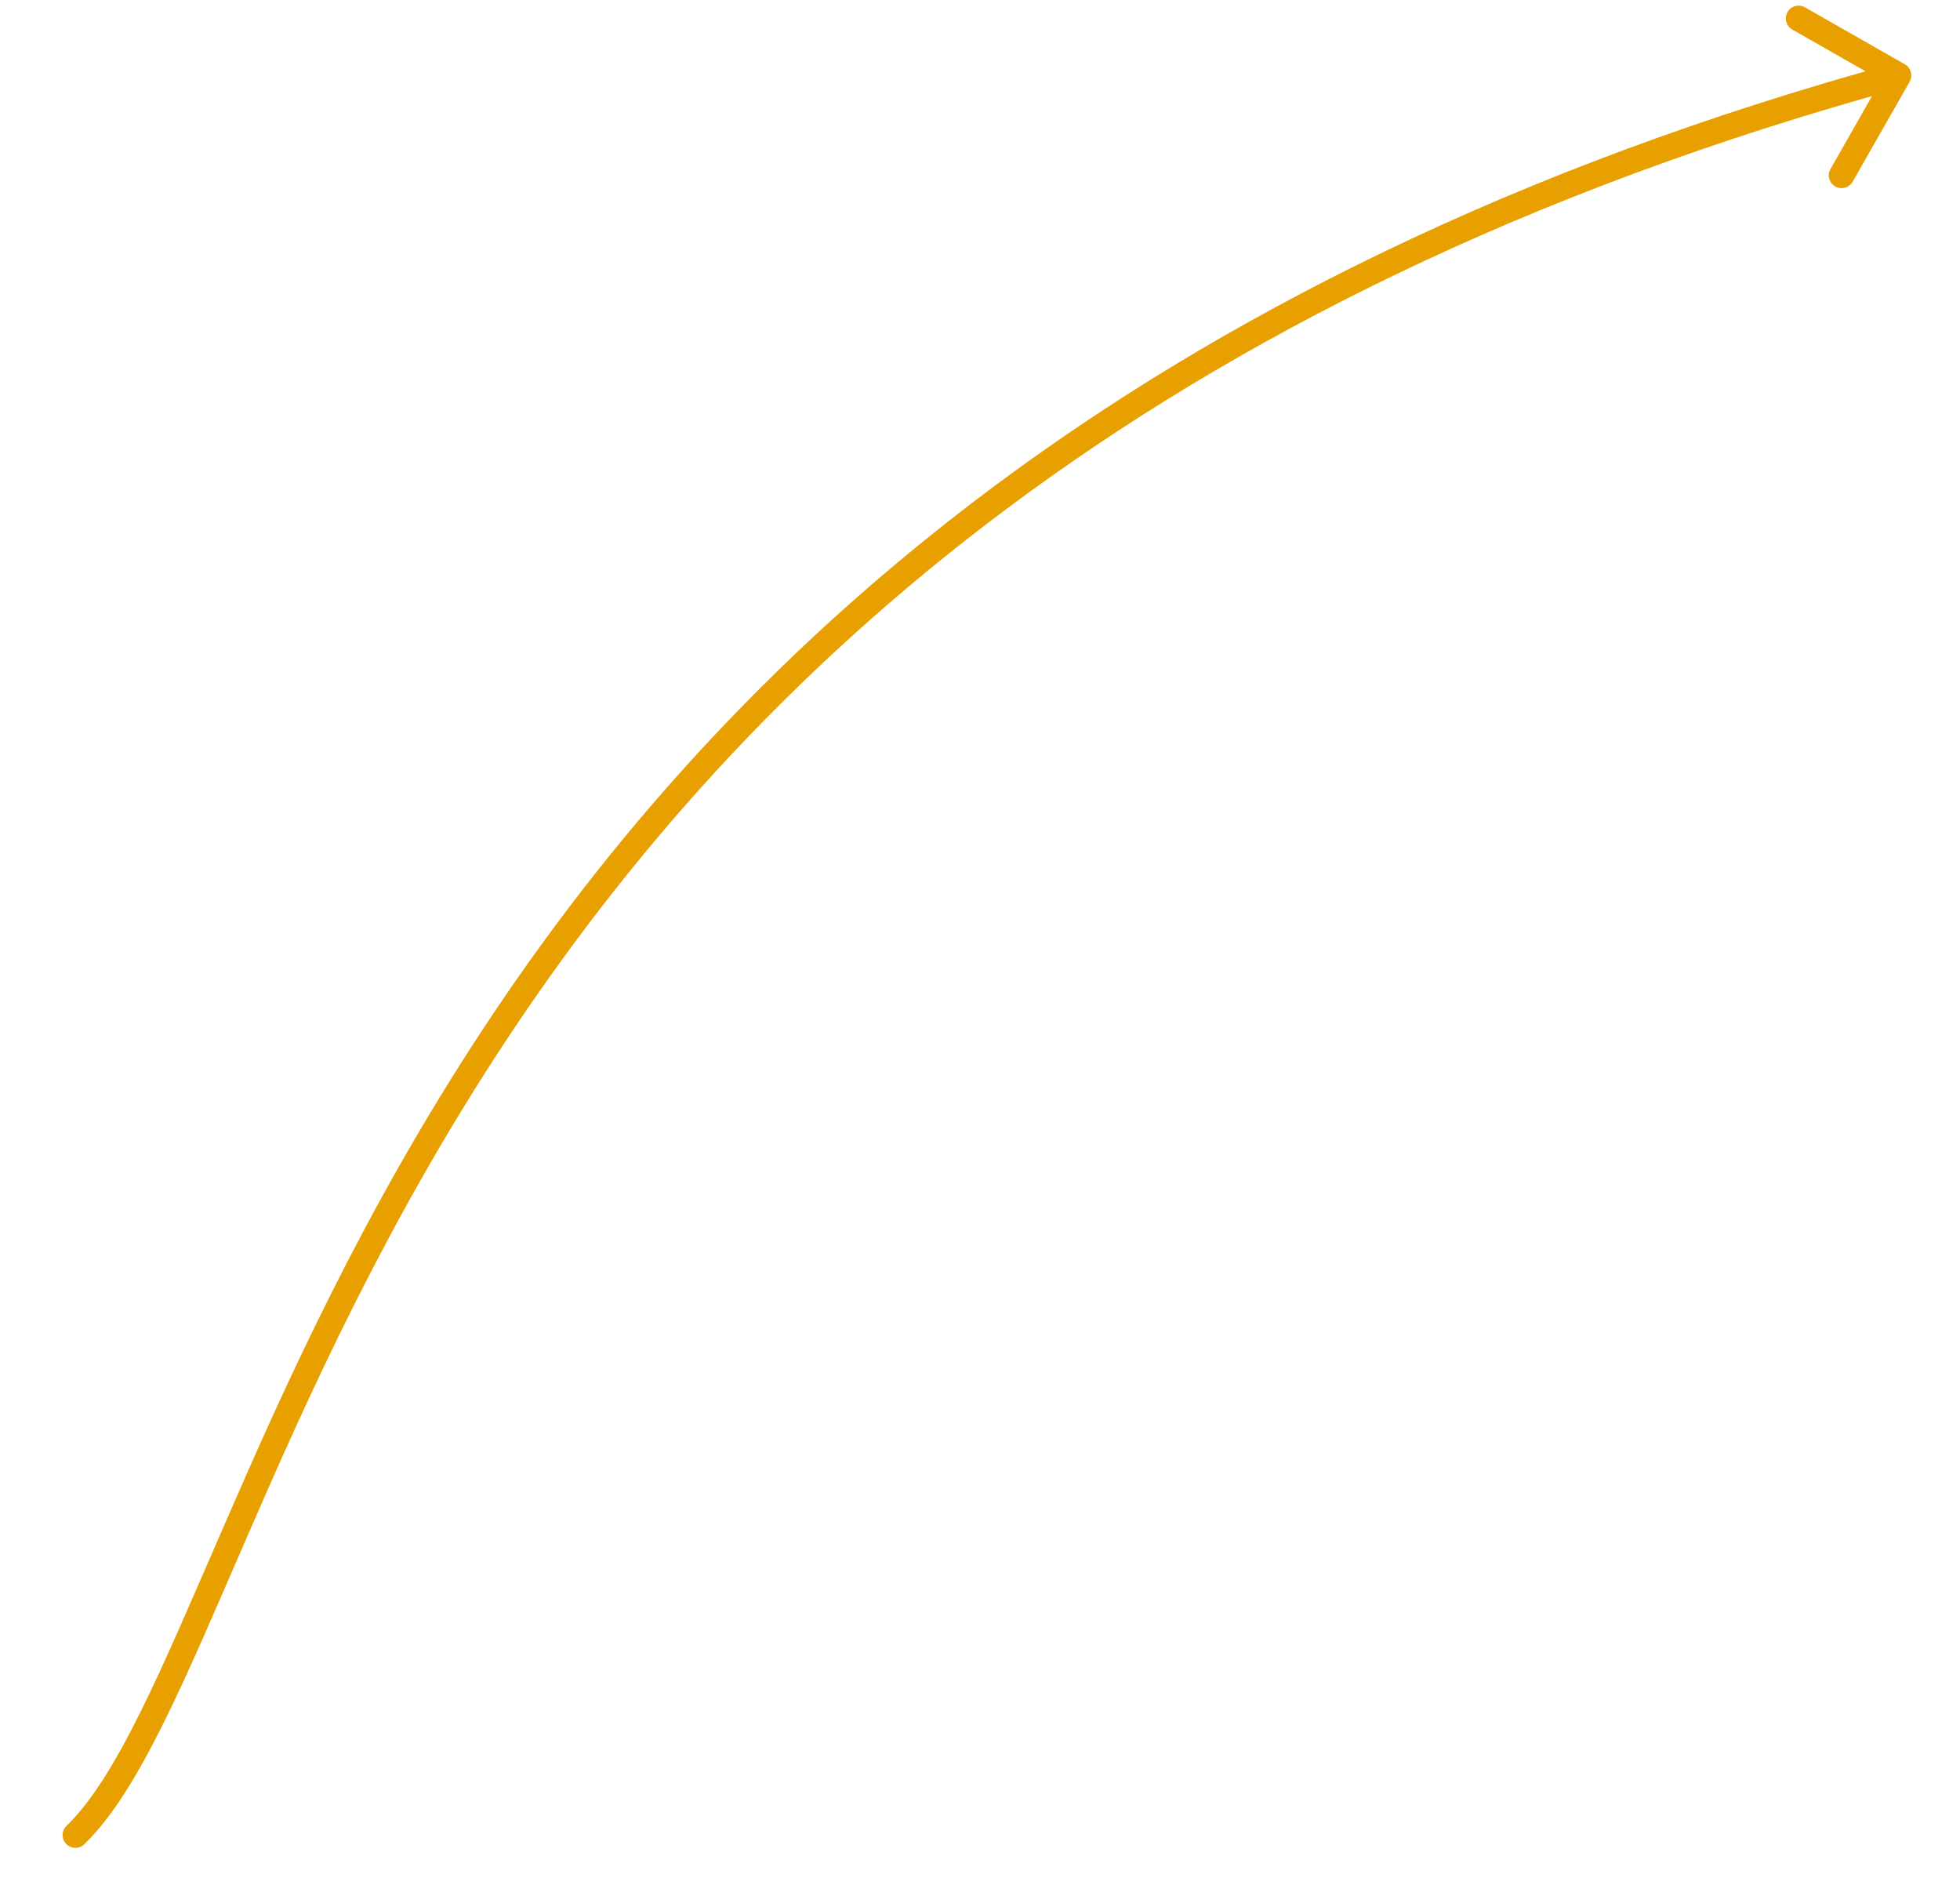 <?xml version="1.0" encoding="utf-8"?>
<svg xmlns="http://www.w3.org/2000/svg" fill="none" height="100%" overflow="visible" preserveAspectRatio="none" style="display: block;" viewBox="0 0 26 25" width="100%">
<path d="M0.882 24.218C0.815 24.283 0.813 24.39 0.878 24.457C0.943 24.525 1.051 24.526 1.118 24.461L1 24.34L0.882 24.218ZM25.332 1.084C25.378 1.003 25.35 0.899 25.269 0.853L23.943 0.097C23.861 0.051 23.758 0.079 23.712 0.16C23.665 0.242 23.694 0.345 23.775 0.392L24.953 1.063L24.282 2.242C24.235 2.323 24.264 2.427 24.345 2.473C24.427 2.519 24.53 2.491 24.576 2.41L25.332 1.084ZM1 24.34L1.118 24.461C1.49 24.101 1.825 23.546 2.166 22.861C2.508 22.173 2.864 21.334 3.272 20.396C4.089 18.515 5.123 16.213 6.697 13.825C9.843 9.054 15.155 3.923 25.229 1.164L25.185 1L25.14 0.836C14.98 3.62 9.602 8.804 6.414 13.638C4.822 16.053 3.779 18.377 2.961 20.261C2.55 21.204 2.199 22.032 1.862 22.71C1.524 23.39 1.21 23.9 0.882 24.218L1 24.34Z" fill="#E8A000" id="Vector 3"/>
</svg>